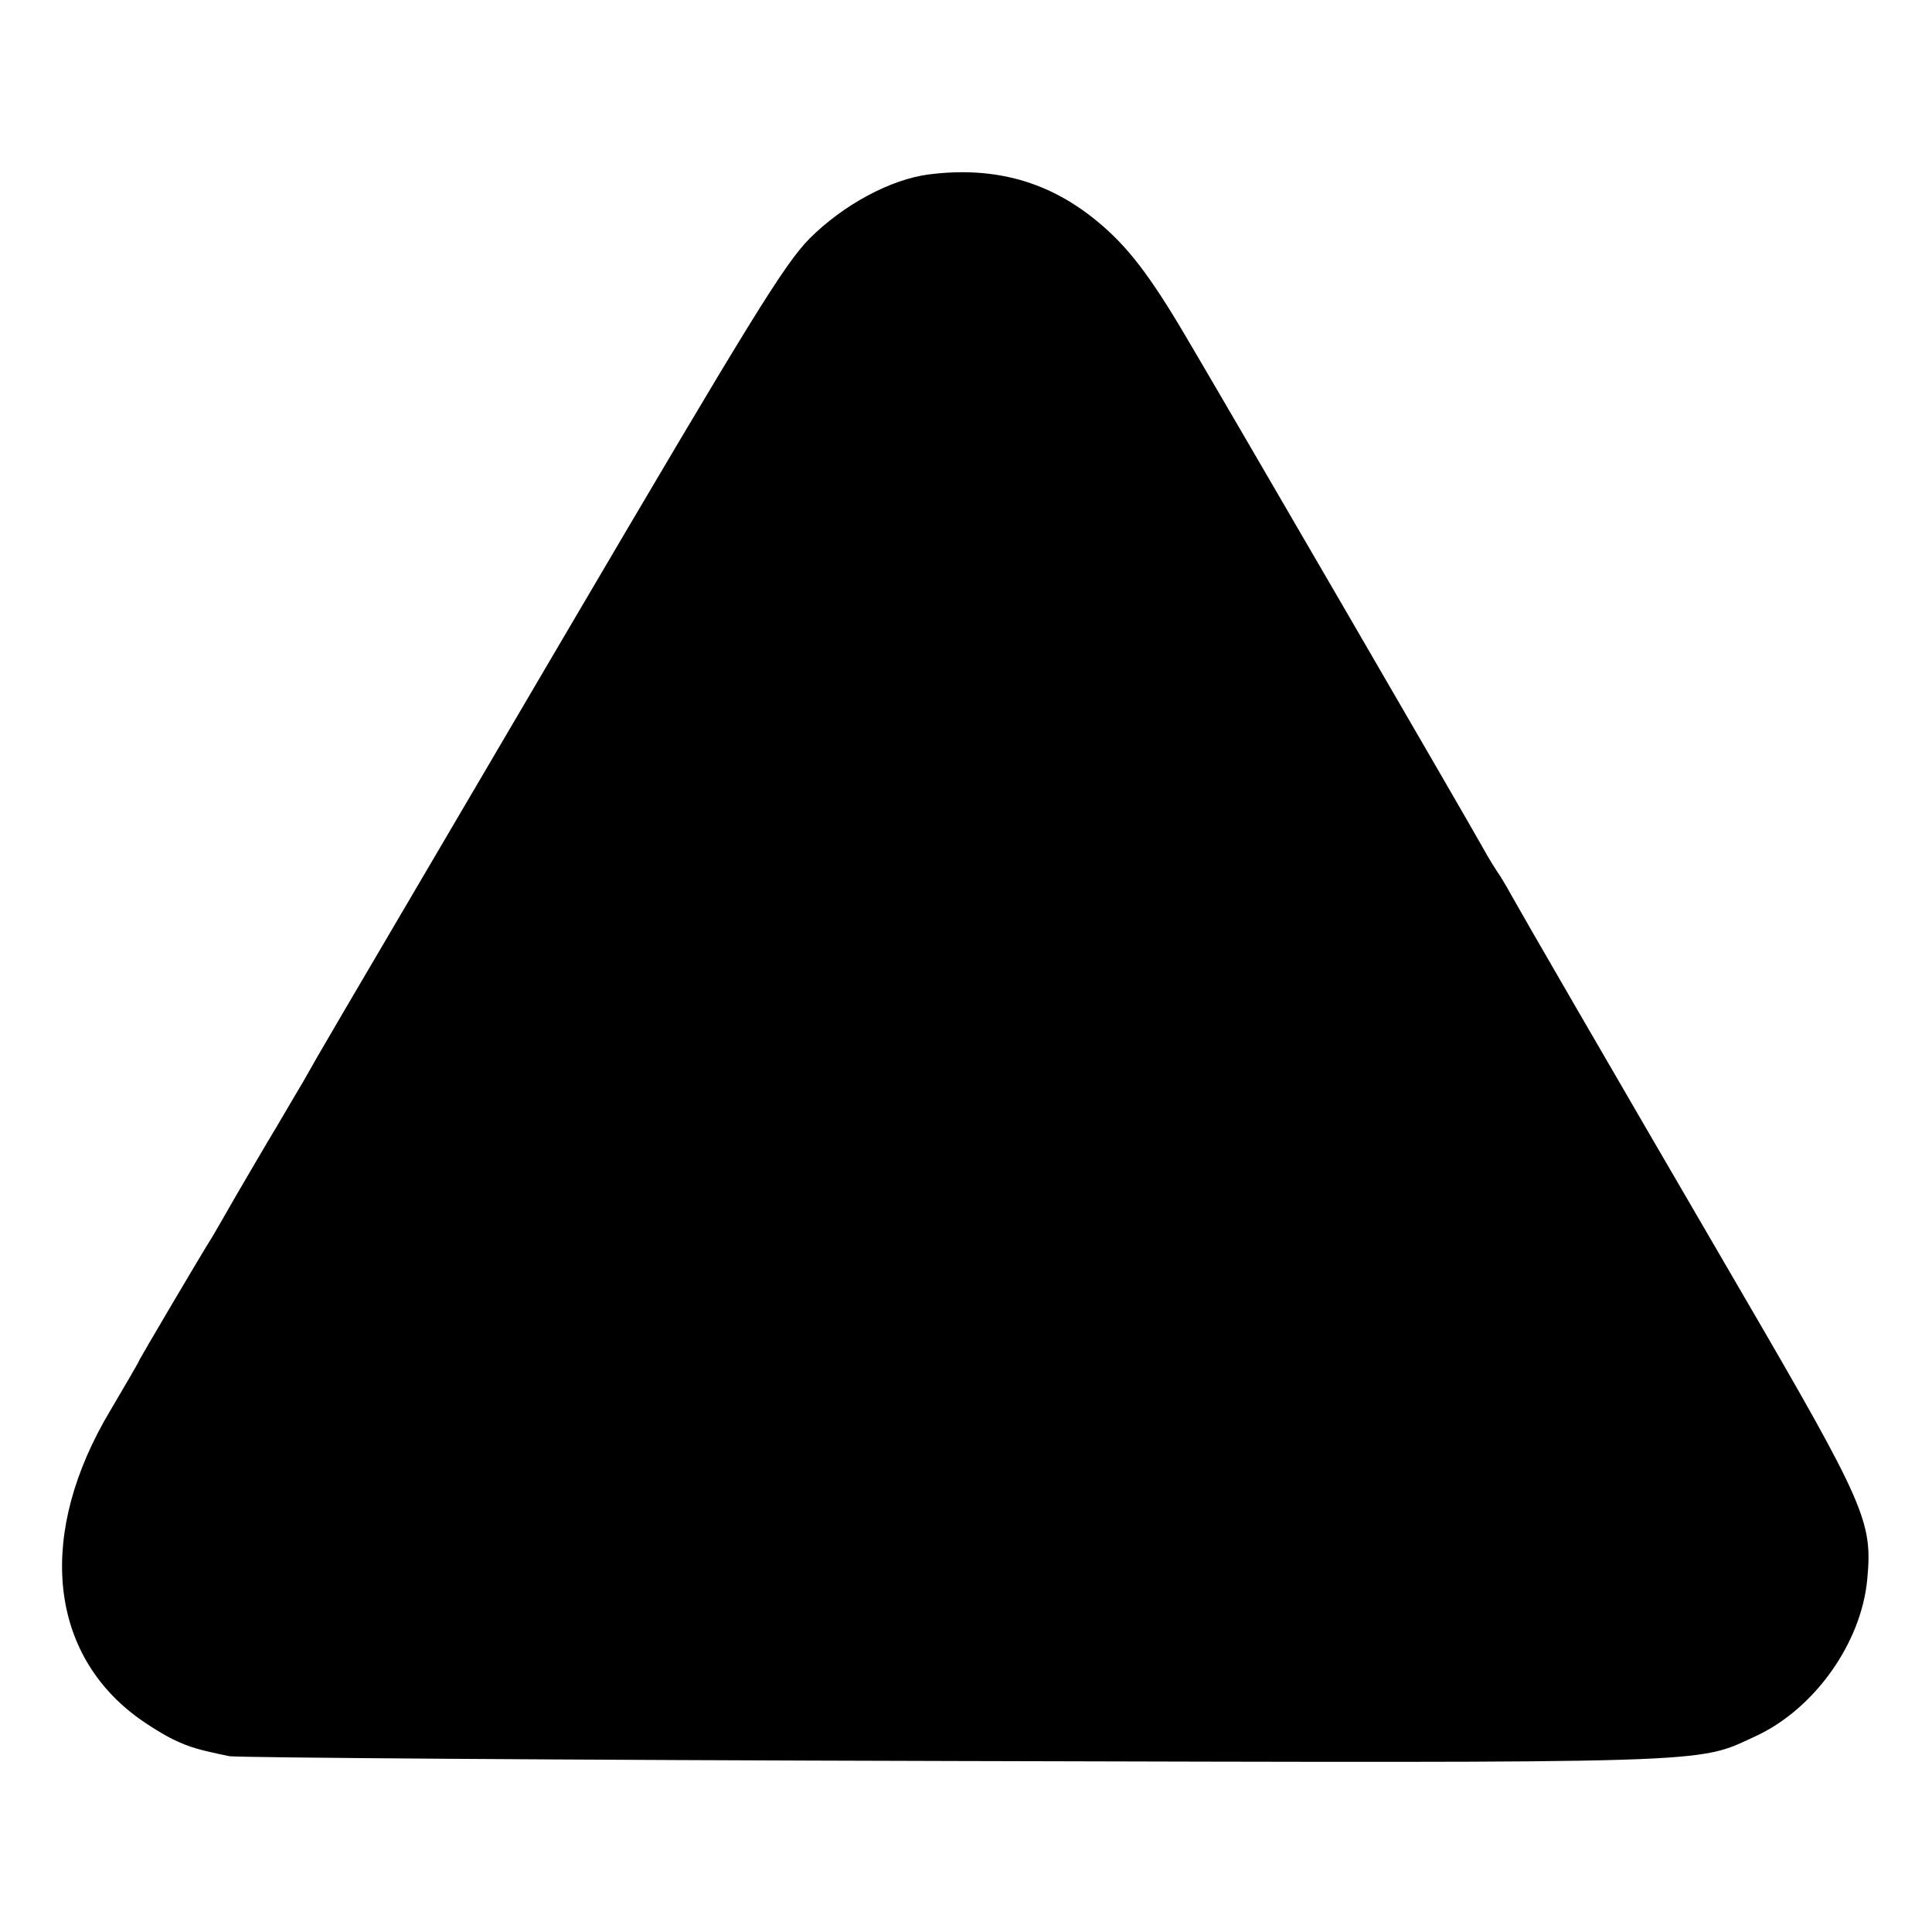 <?xml version="1.0" standalone="no"?>
<!DOCTYPE svg PUBLIC "-//W3C//DTD SVG 20010904//EN"
 "http://www.w3.org/TR/2001/REC-SVG-20010904/DTD/svg10.dtd">
<svg version="1.0" xmlns="http://www.w3.org/2000/svg"
 width="400pt" height="400pt" viewBox="0 0 400 400"
 preserveAspectRatio="xMidYMid meet">
<g transform="translate(0,400) scale(0.1,-0.1)"
fill="#000000" stroke="none">
<path d="M1924 3639 c-80 -10 -178 -63 -248 -133 -53 -54 -121 -165 -506 -820
-538 -916 -491 -835 -542 -925 -24 -40 -55 -94 -71 -120 -15 -25 -45 -77 -68
-116 -22 -38 -44 -77 -49 -85 -26 -41 -147 -247 -151 -255 -2 -6 -30 -53 -61
-106 -150 -251 -129 -495 53 -632 24 -18 60 -40 79 -49 34 -16 52 -21 115 -34
17 -3 692 -8 1500 -10 1597 -4 1535 -6 1659 51 122 56 220 193 232 326 11 118
-3 152 -260 593 -300 515 -448 771 -476 821 -12 22 -26 45 -30 50 -4 6 -18 28
-30 50 -27 49 -541 934 -617 1062 -72 122 -118 182 -178 232 -101 85 -215 117
-351 100z"/>
</g>
</svg>
